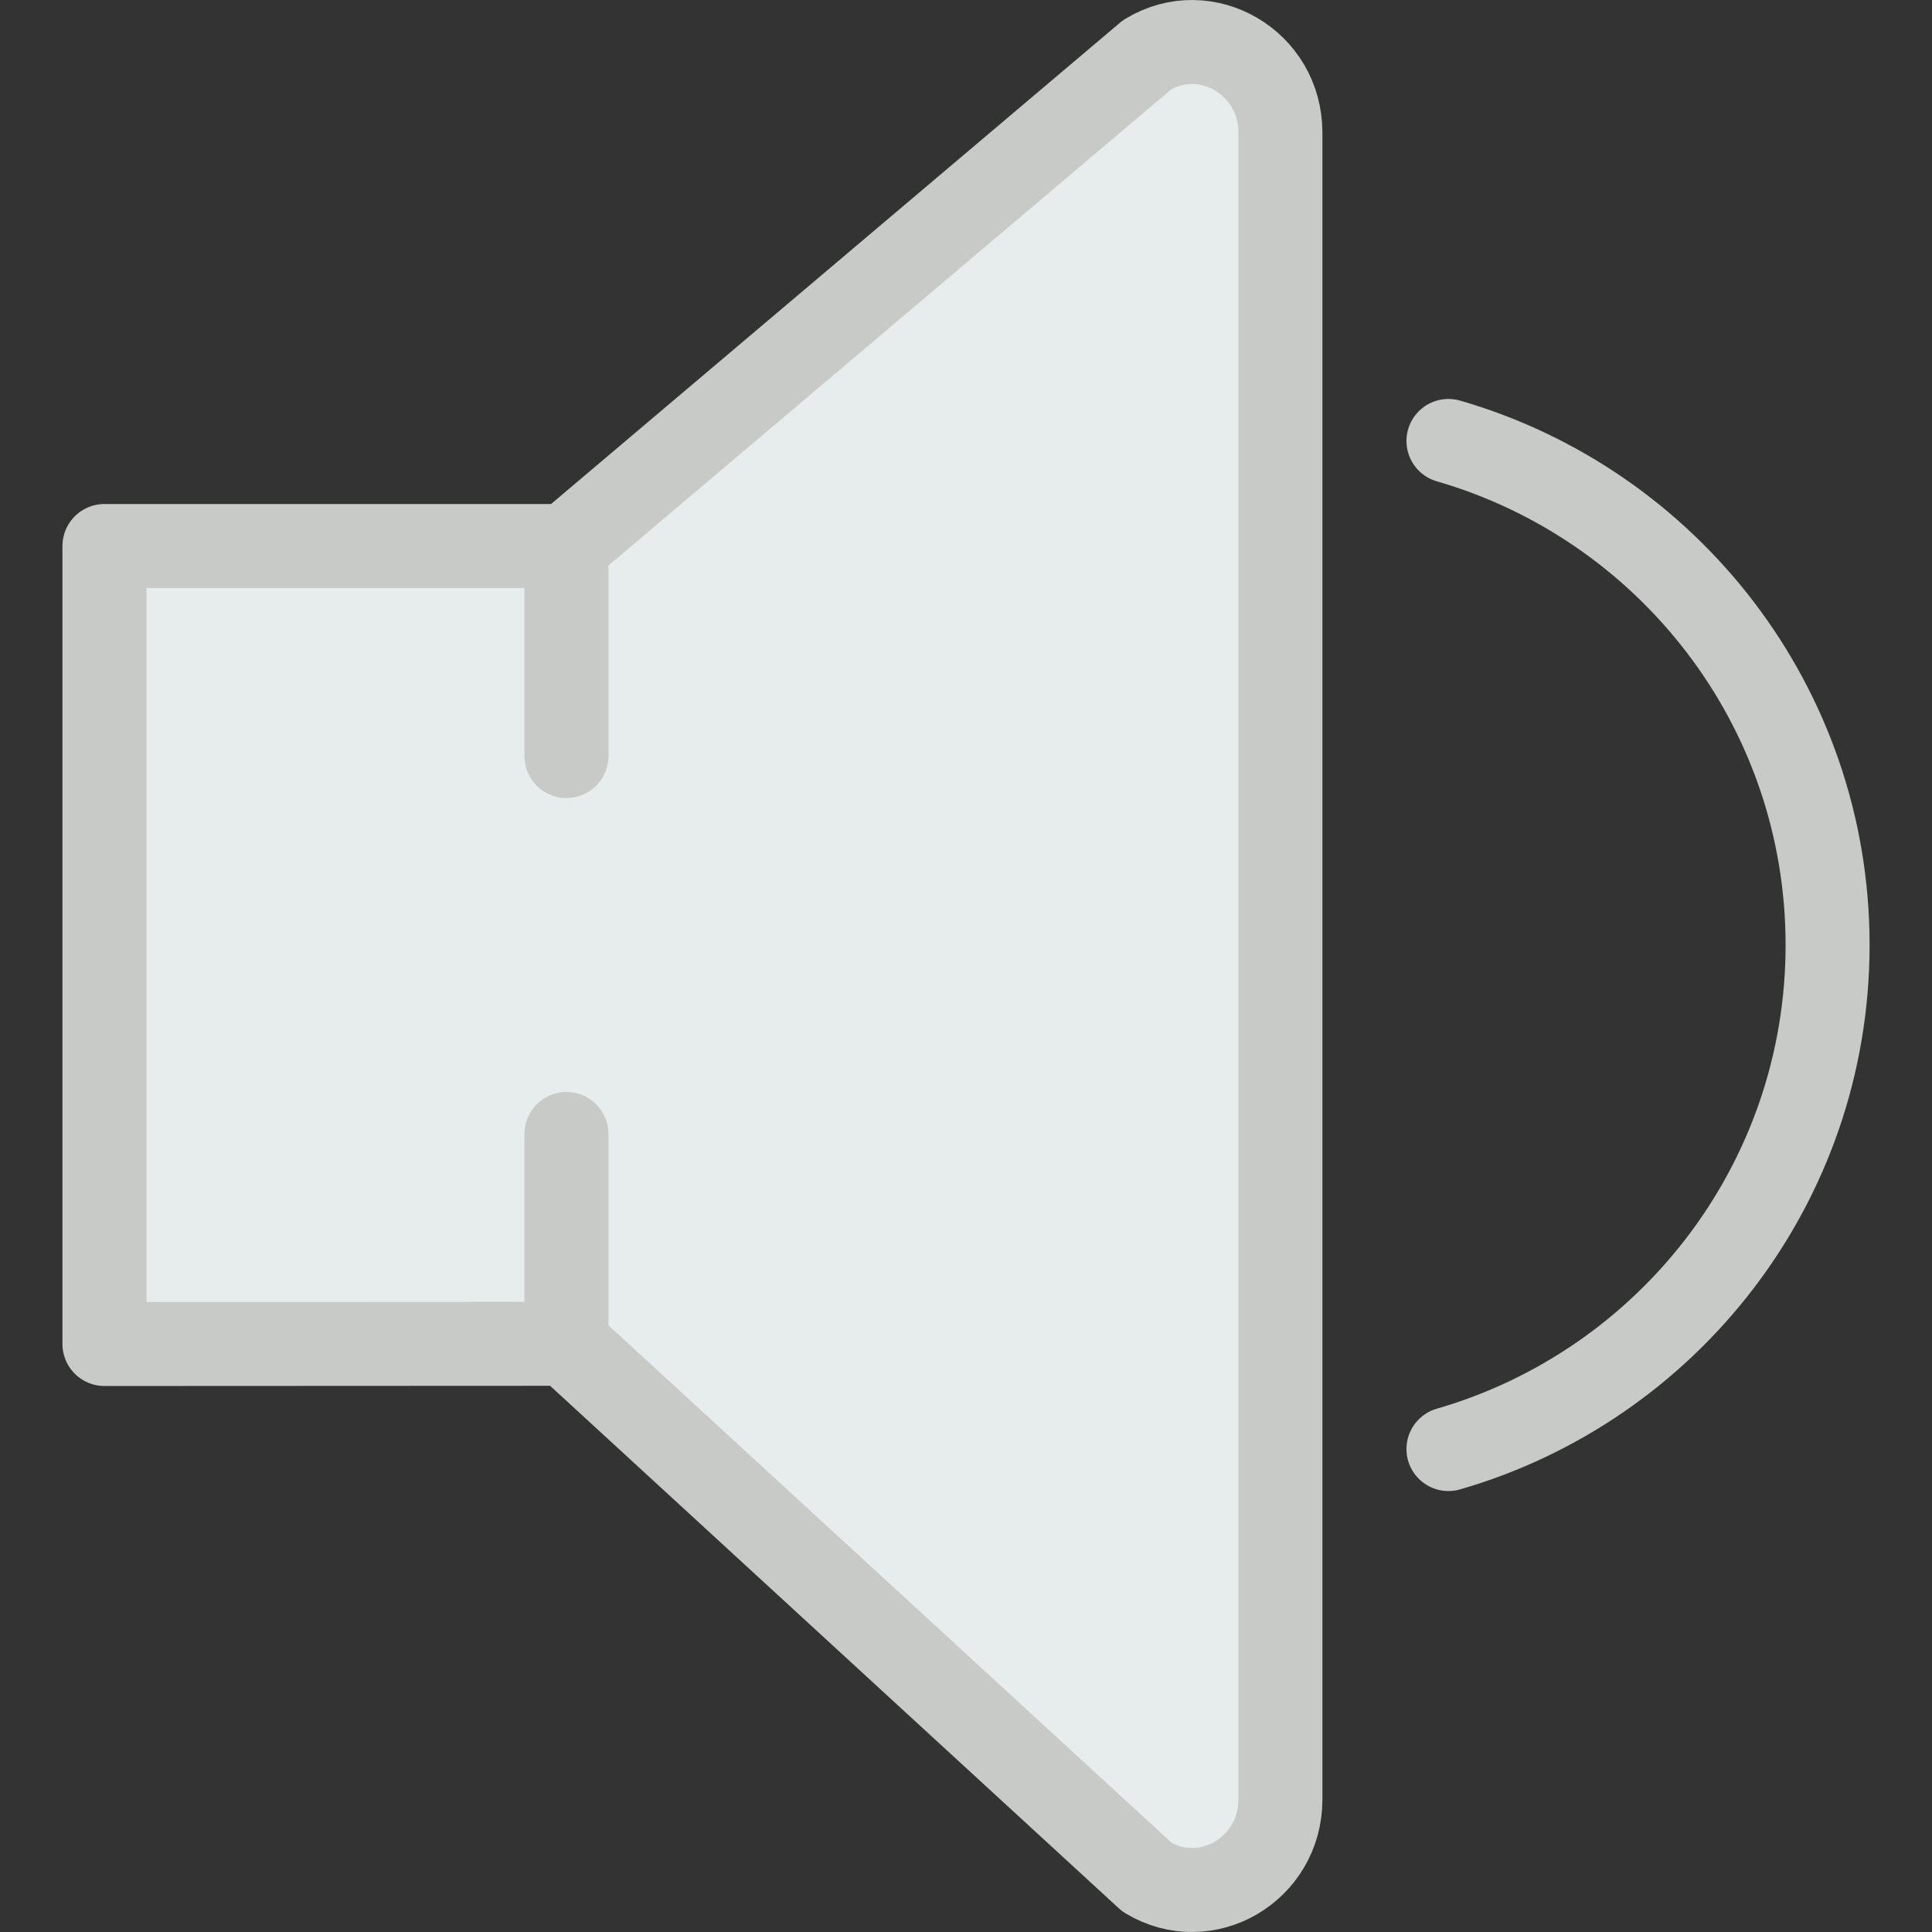 <?xml version="1.0" encoding="iso-8859-1"?>
<!-- Uploaded to: SVG Repo, www.svgrepo.com, Generator: SVG Repo Mixer Tools -->
<svg version="1.1" id="Capa_1" xmlns="http://www.w3.org/2000/svg" xmlns:xlink="http://www.w3.org/1999/xlink" 
	 viewBox="0 0 46 46" xml:space="preserve">
<rect x="0" y="0" width="46" height="46" fill="#333333" stroke="none"/>
<path style="fill:#E7ECED;stroke:#C7CAC7;stroke-width:2;stroke-linecap:round;stroke-linejoin:round;stroke-miterlimit:10;" d="
	M2.487,13v19l11-0.005L27.316,44.7c1.402,0.844,3.17-0.191,3.17-1.855V3.156c0-1.665-1.768-2.7-3.17-1.855L13.487,13H2.487z"/>
<line style="fill:#E7ECED;stroke:#C7CAC7;stroke-width:2;stroke-linecap:round;stroke-miterlimit:10;" x1="13.487" y1="13" x2="13.487" y2="18"/>
<line style="fill:#E7ECED;stroke:#C7CAC7;stroke-width:2;stroke-linecap:round;stroke-miterlimit:10;" x1="13.487" y1="27" x2="13.487" y2="32"/>
<path style="fill:none;stroke:#C7CAC7;stroke-width:2;stroke-linecap:round;stroke-linejoin:round;stroke-miterlimit:10;" d="
	M34.487,34.501c5.212-1.506,9.027-6.304,9.027-12.001s-3.815-10.494-9.027-12.001"/>
</svg>